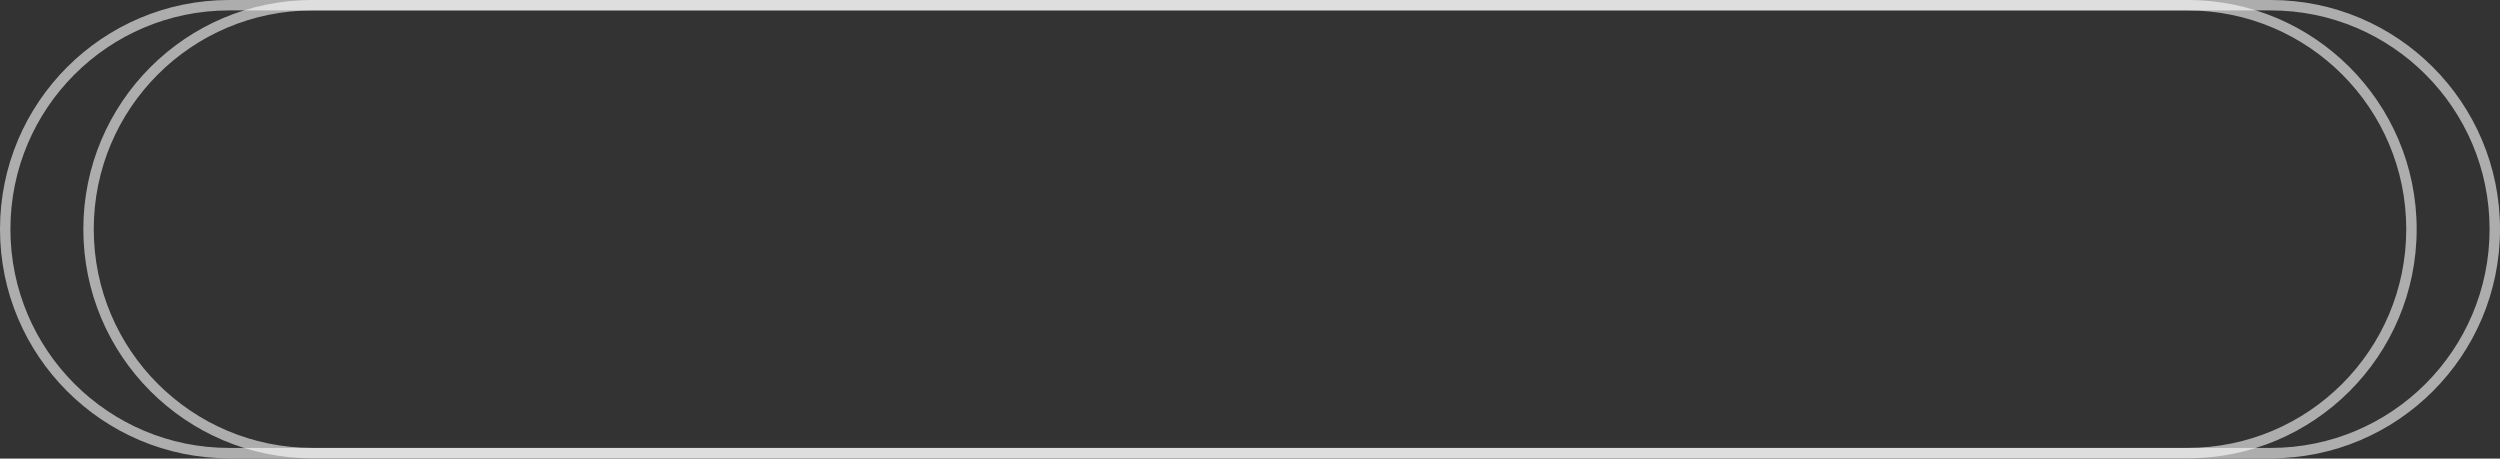 <?xml version="1.0" encoding="UTF-8"?> <svg xmlns="http://www.w3.org/2000/svg" width="785" height="144" viewBox="0 0 785 144" fill="none"><rect x="0" y="0" width="785" height="144" fill="#333333" stroke="none"/> <path fill-rule="evenodd" clip-rule="evenodd" d="M686.875 3.271H98.125C60.19 3.271 29.438 34.023 29.438 71.958C29.438 109.893 60.19 140.646 98.125 140.646H686.875C724.81 140.646 755.562 109.893 755.562 71.958C755.562 34.023 724.81 3.271 686.875 3.271ZM98.125 0C58.383 0 26.167 32.217 26.167 71.958C26.167 111.7 58.383 143.917 98.125 143.917H686.875C726.616 143.917 758.833 111.7 758.833 71.958C758.833 32.217 726.616 0 686.875 0H98.125Z" fill="white" fill-opacity="0.6"></path> <path fill-rule="evenodd" clip-rule="evenodd" d="M713.041 3.271H71.958C34.023 3.271 3.271 34.023 3.271 71.958C3.271 109.893 34.023 140.646 71.958 140.646H713.041C750.976 140.646 781.729 109.893 781.729 71.958C781.729 34.023 750.976 3.271 713.041 3.271ZM71.958 0C32.217 0 0 32.217 0 71.958C0 111.7 32.217 143.917 71.958 143.917H713.041C752.783 143.917 785 111.7 785 71.958C785 32.217 752.783 0 713.041 0H71.958Z" fill="white" fill-opacity="0.6"></path> </svg> 